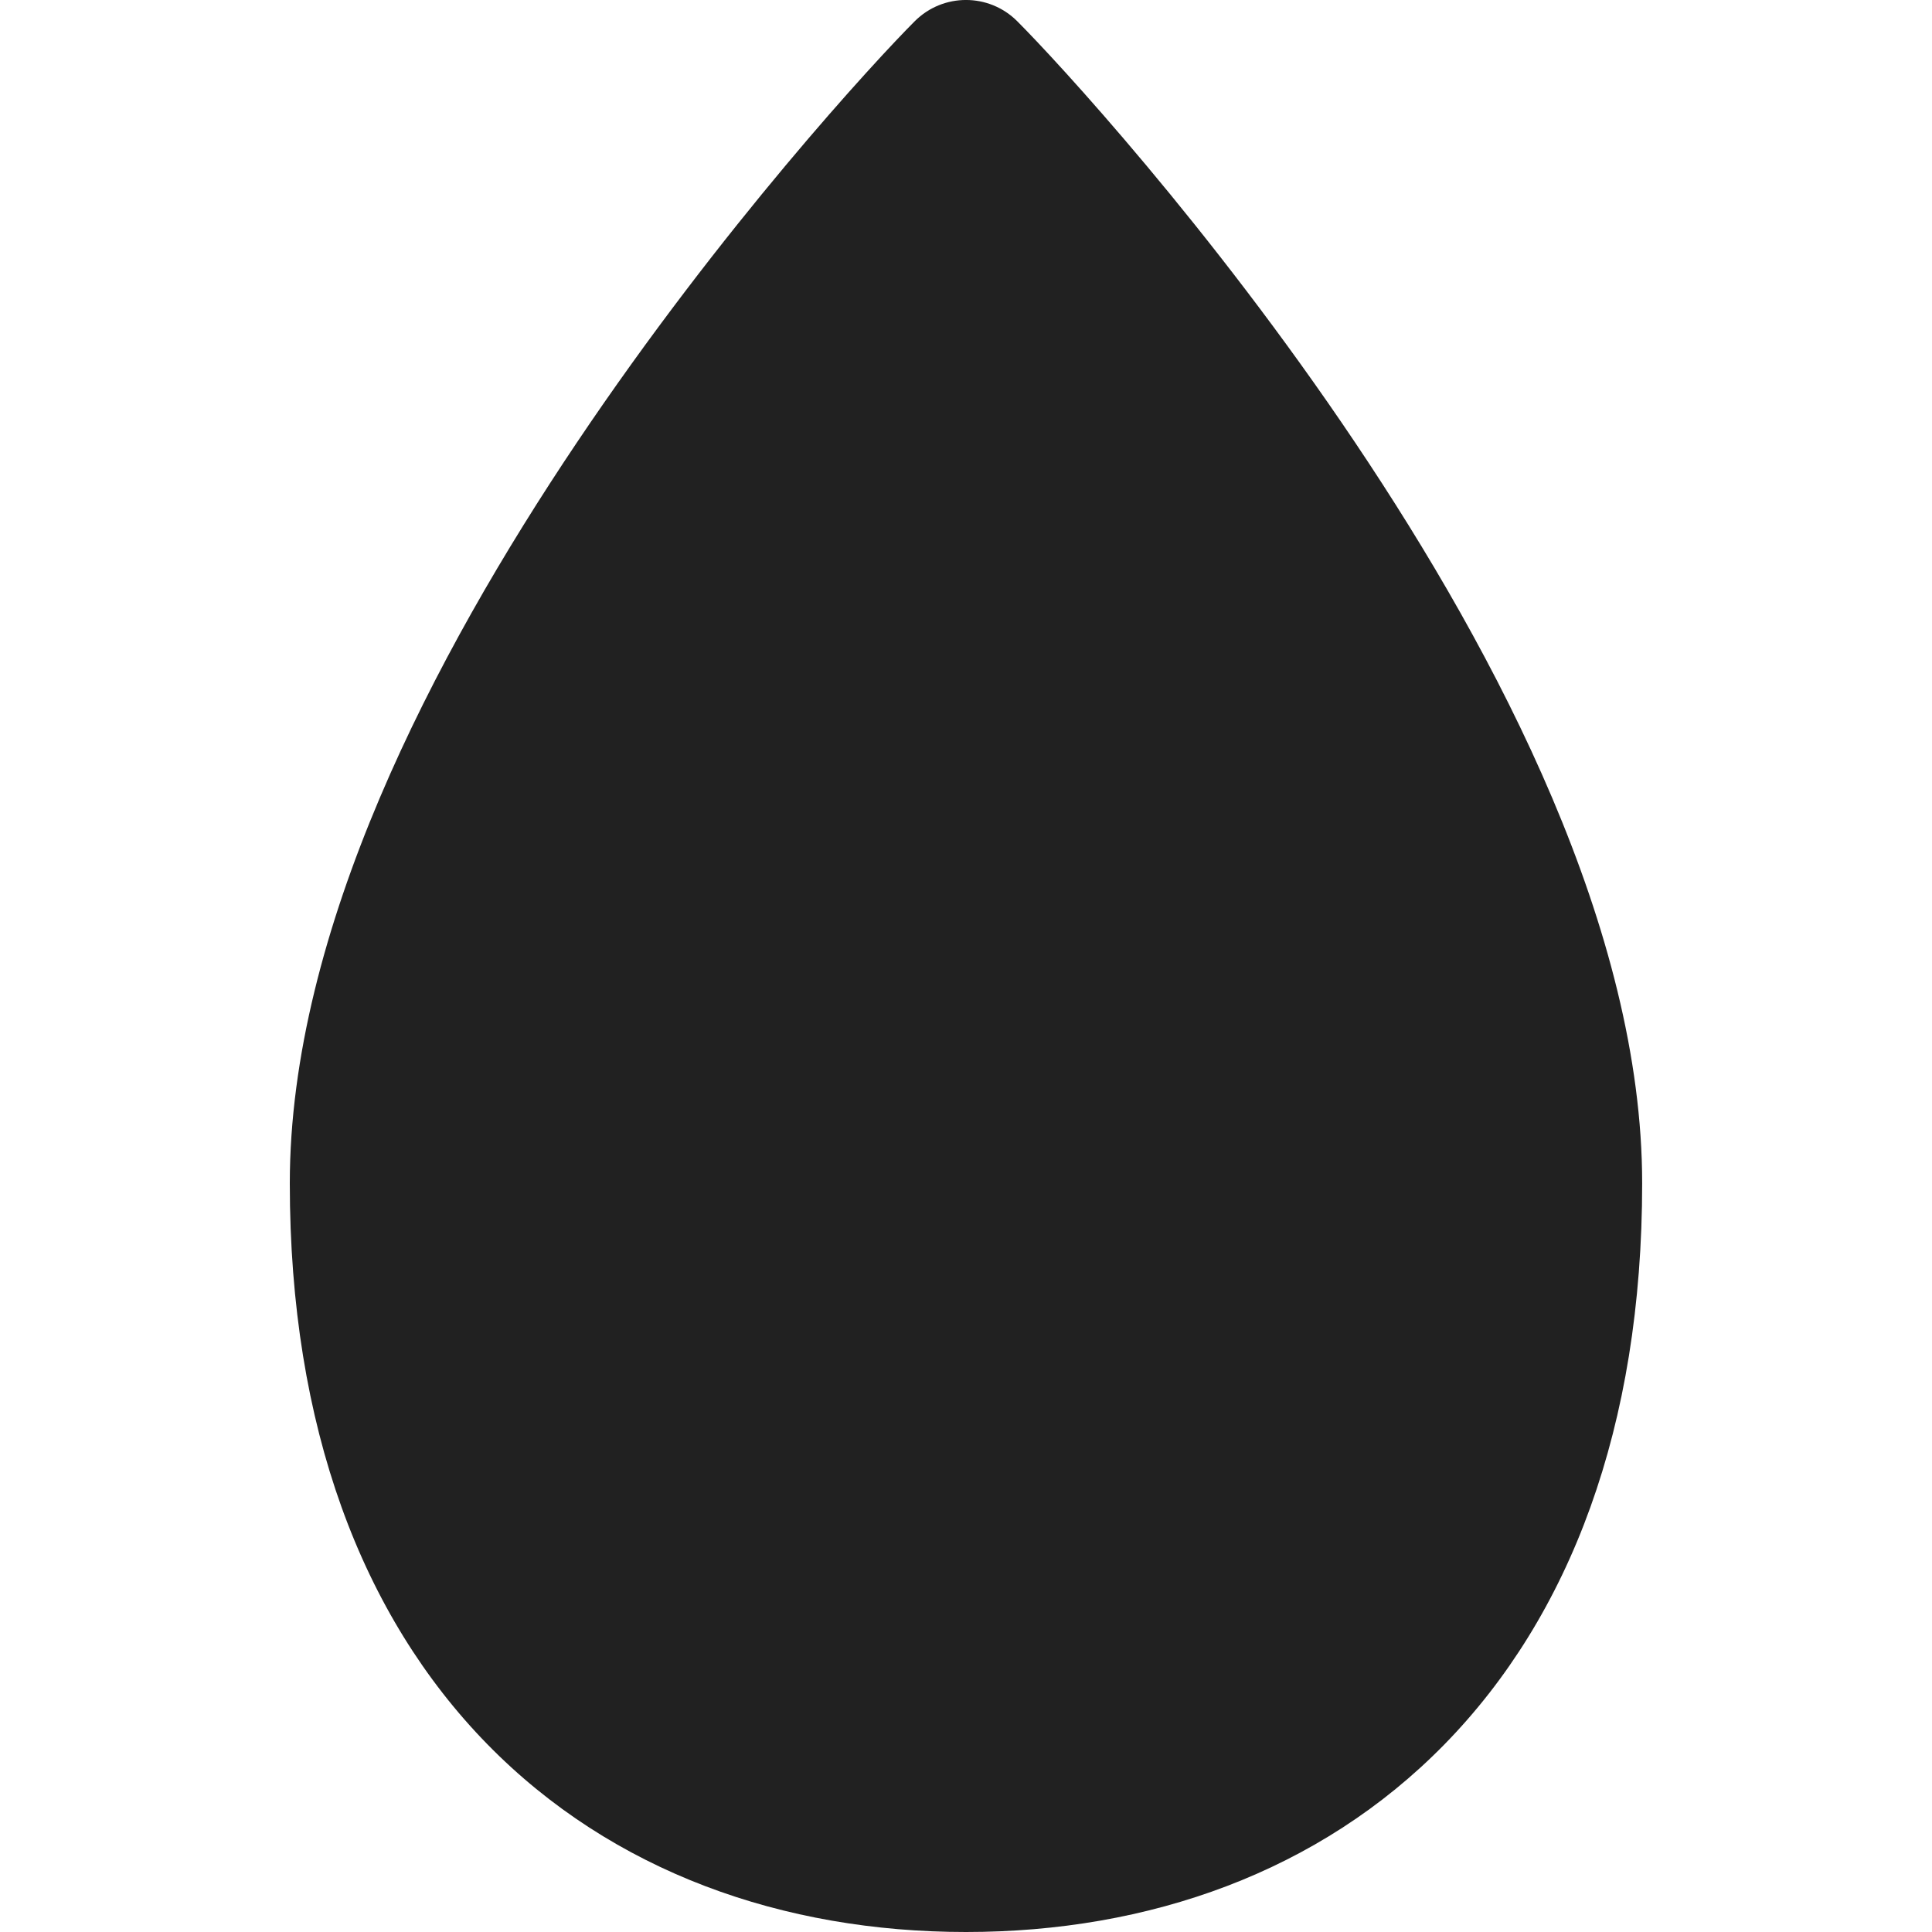 <?xml version="1.0" encoding="utf-8"?>
<!-- Generator: Adobe Illustrator 27.2.0, SVG Export Plug-In . SVG Version: 6.00 Build 0)  -->
<svg version="1.1" id="Layer_1" xmlns="http://www.w3.org/2000/svg" xmlns:xlink="http://www.w3.org/1999/xlink" x="0px" y="0px"
	 viewBox="0 0 512 512" style="enable-background:new 0 0 512 512;" xml:space="preserve">
<style type="text/css">
	.st0{fill:#212121;}
</style>
<g>
	<path class="st0" d="M242.42,5.62c7.5-7.5,19.65-7.5,27.15,0c10.32,10.32,51.16,54.47,89.56,111.67
		c37.88,56.41,76.06,129.36,76.06,196.3c0,64.6-19.11,114.65-52.34,148.63C349.66,496.16,304.37,512,256,512
		s-93.66-15.84-126.86-49.77C95.91,428.25,76.8,378.2,76.8,313.6c0-66.95,38.18-139.89,76.06-196.3
		C191.27,60.09,232.1,15.94,242.42,5.62z"/>
</g>
</svg>
